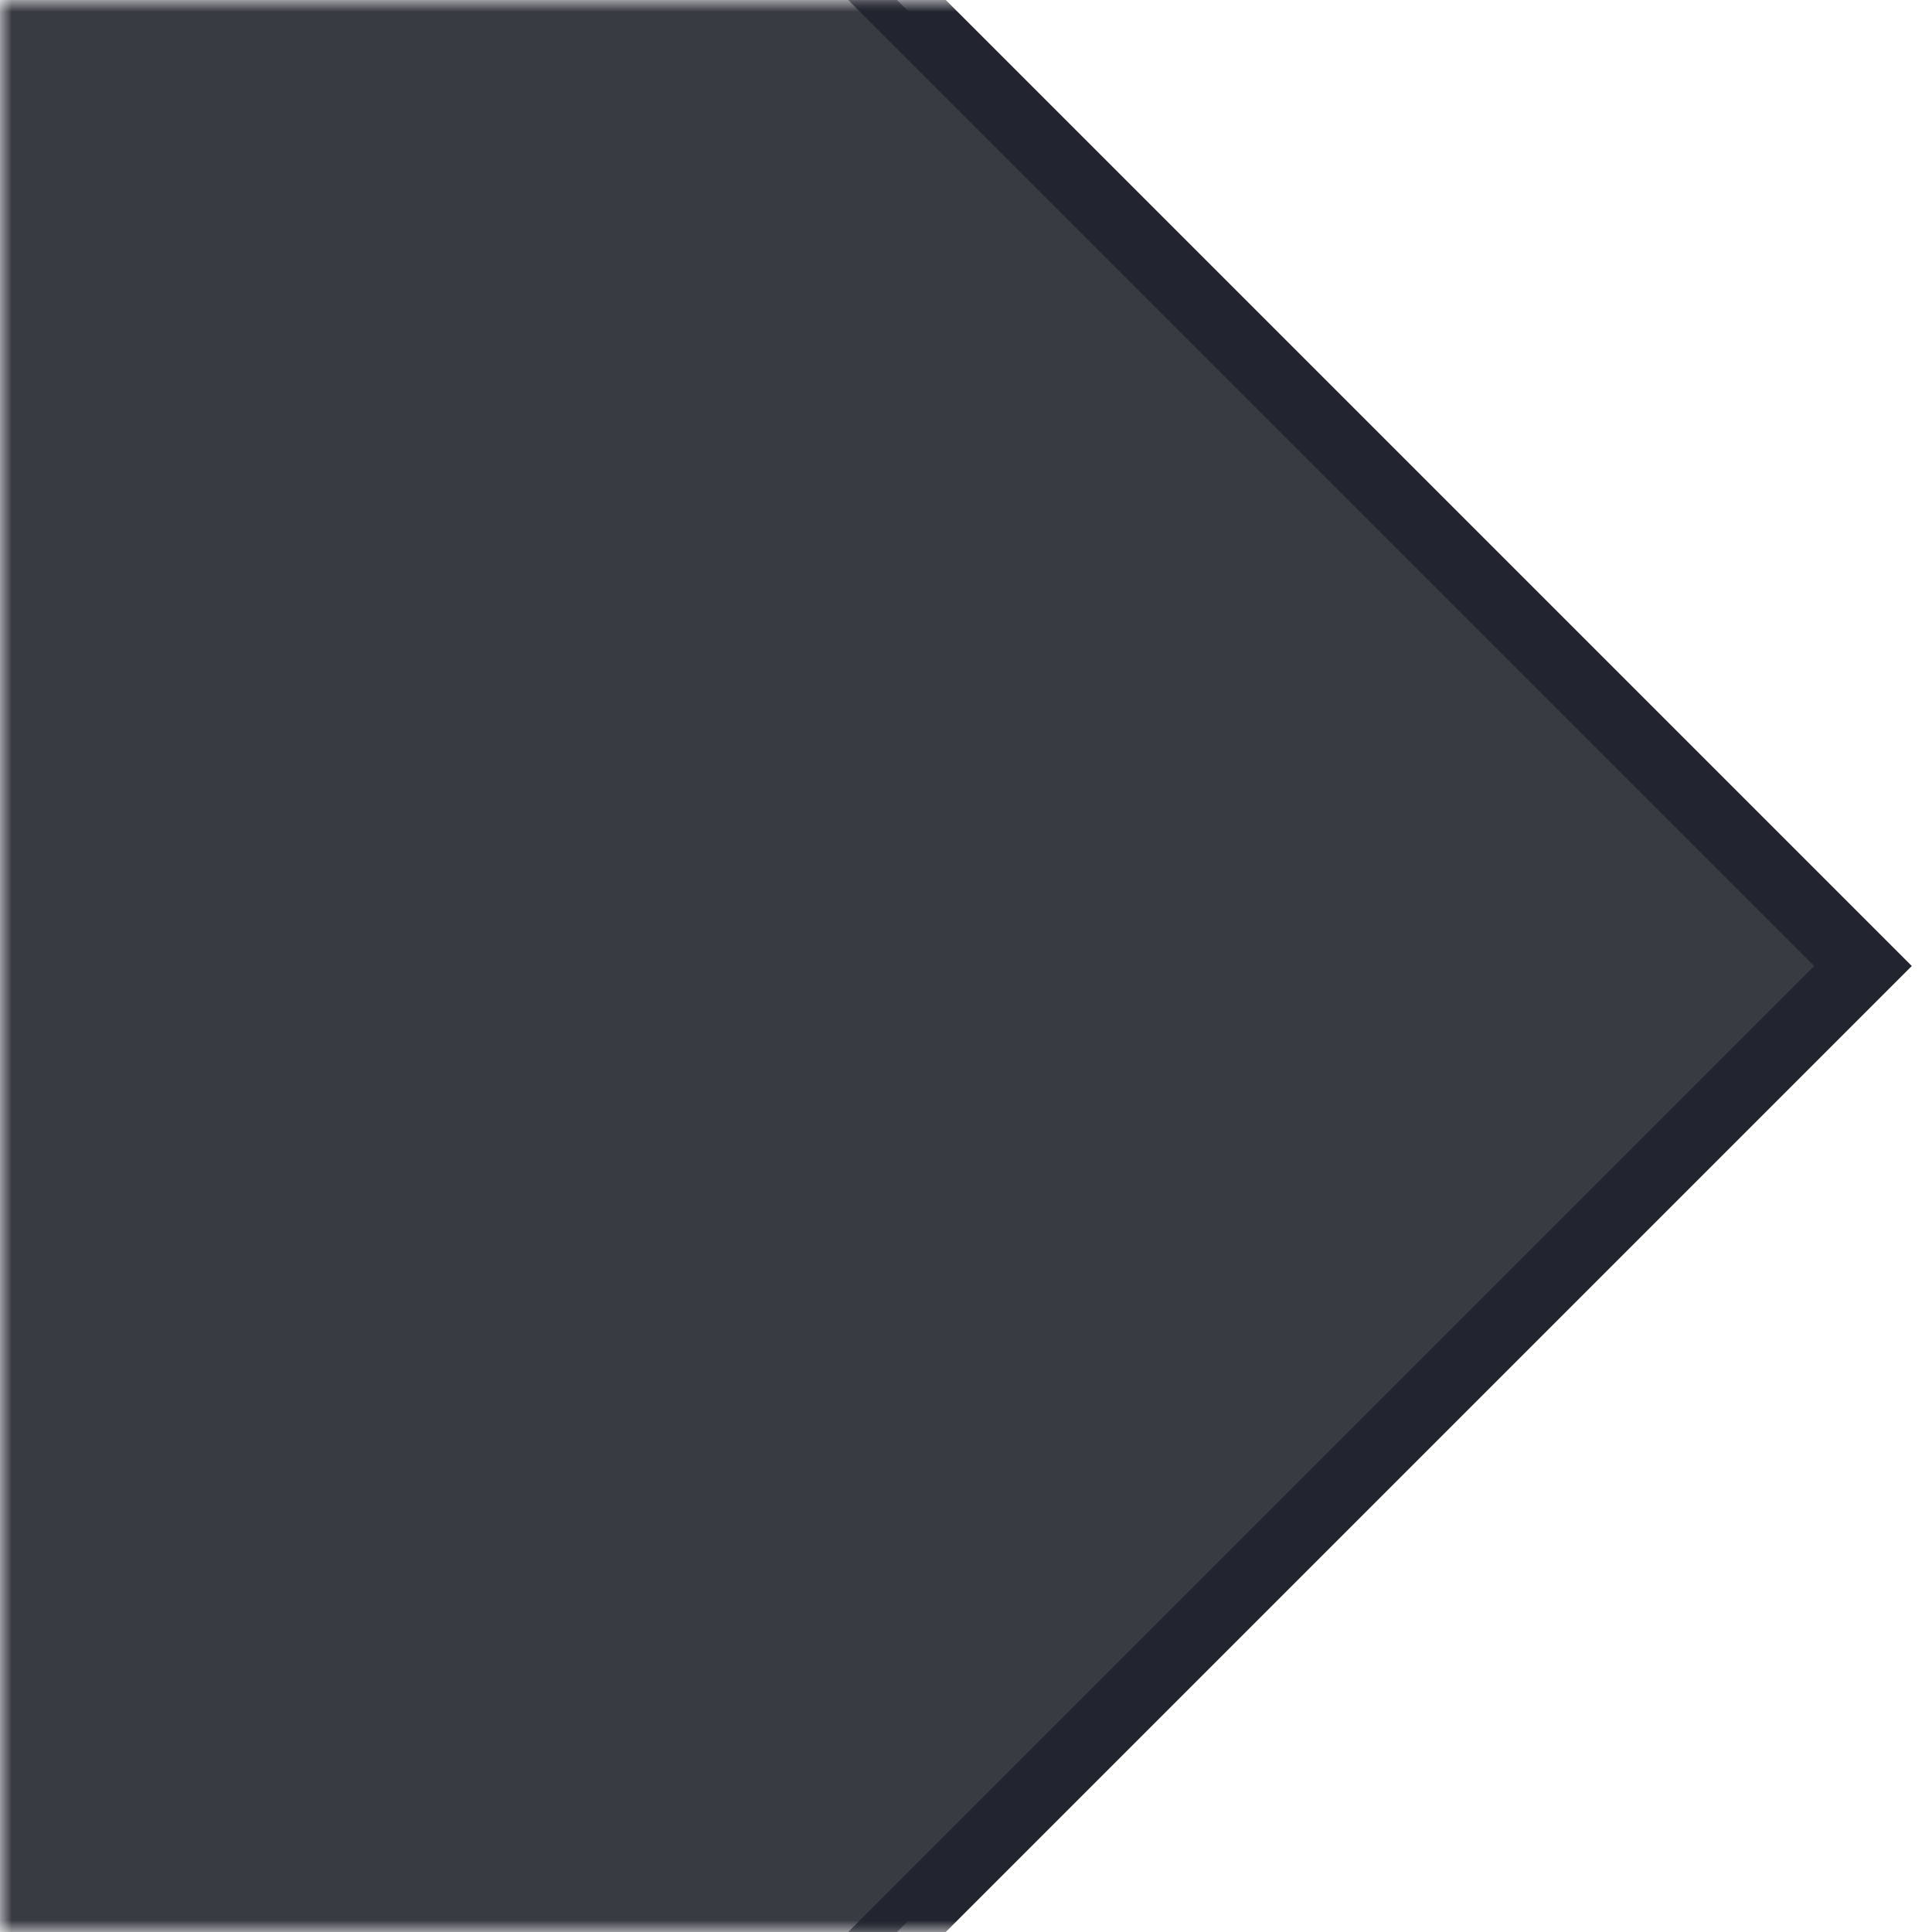 <?xml version="1.0" encoding="UTF-8"?> <svg xmlns="http://www.w3.org/2000/svg" viewBox="0 0 83.00 83.00" data-guides="{&quot;vertical&quot;:[],&quot;horizontal&quot;:[]}"><defs></defs><mask x="0" y="0" width="83" height="83" data-from-defs="true" maskUnits="userSpaceOnUse" maskContentUnits="userSpaceOnUse" id="tSvg18c859fb24"><path fill="white" stroke="none" fill-opacity="1" stroke-width="1" stroke-opacity="1" alignment-baseline="baseline" baseline-shift="baseline" width="56" height="56" id="tSvgc188ee5b49" title="Rectangle 3" d="M0 0C27.667 0 55.333 0 83 0C83 27.667 83 55.333 83 83C55.333 83 27.667 83 0 83C0 55.333 0 27.667 0 0Z" style="transform-origin: -5687.515px -4564.516px;"></path></mask><path fill="#393b43" stroke="none" fill-opacity="1" stroke-width="1" stroke-opacity="1" alignment-baseline="baseline" baseline-shift="baseline" mask="url(#tSvg18c859fb24)" id="tSvg163d8f2c0eb" title="Path 5" d="M38.536 83C25.69 83 12.845 83 0 83C0 55.333 0 27.667 0 0C12.845 0 25.69 0 38.536 0C52.369 13.833 66.202 27.667 80.035 41.5C66.202 55.333 52.369 69.166 38.536 83Z"></path><path fill="#22252f" stroke="none" fill-opacity="1" stroke-width="1" stroke-opacity="1" alignment-baseline="baseline" baseline-shift="baseline" clip-rule="evenodd" fill-rule="evenodd" mask="url(#tSvg18c859fb24)" id="tSvge21367b8fa" title="Path 6" d="M38.102 -2.53C52.778 12.146 67.455 26.823 82.132 41.5C67.455 56.177 52.778 70.853 38.102 85.53C37.403 84.831 36.704 84.132 36.005 83.434C49.983 69.456 63.961 55.478 77.939 41.5C63.961 27.522 49.983 13.544 36.005 -0.434C36.704 -1.133 37.403 -1.831 38.102 -2.53Z"></path></svg> 